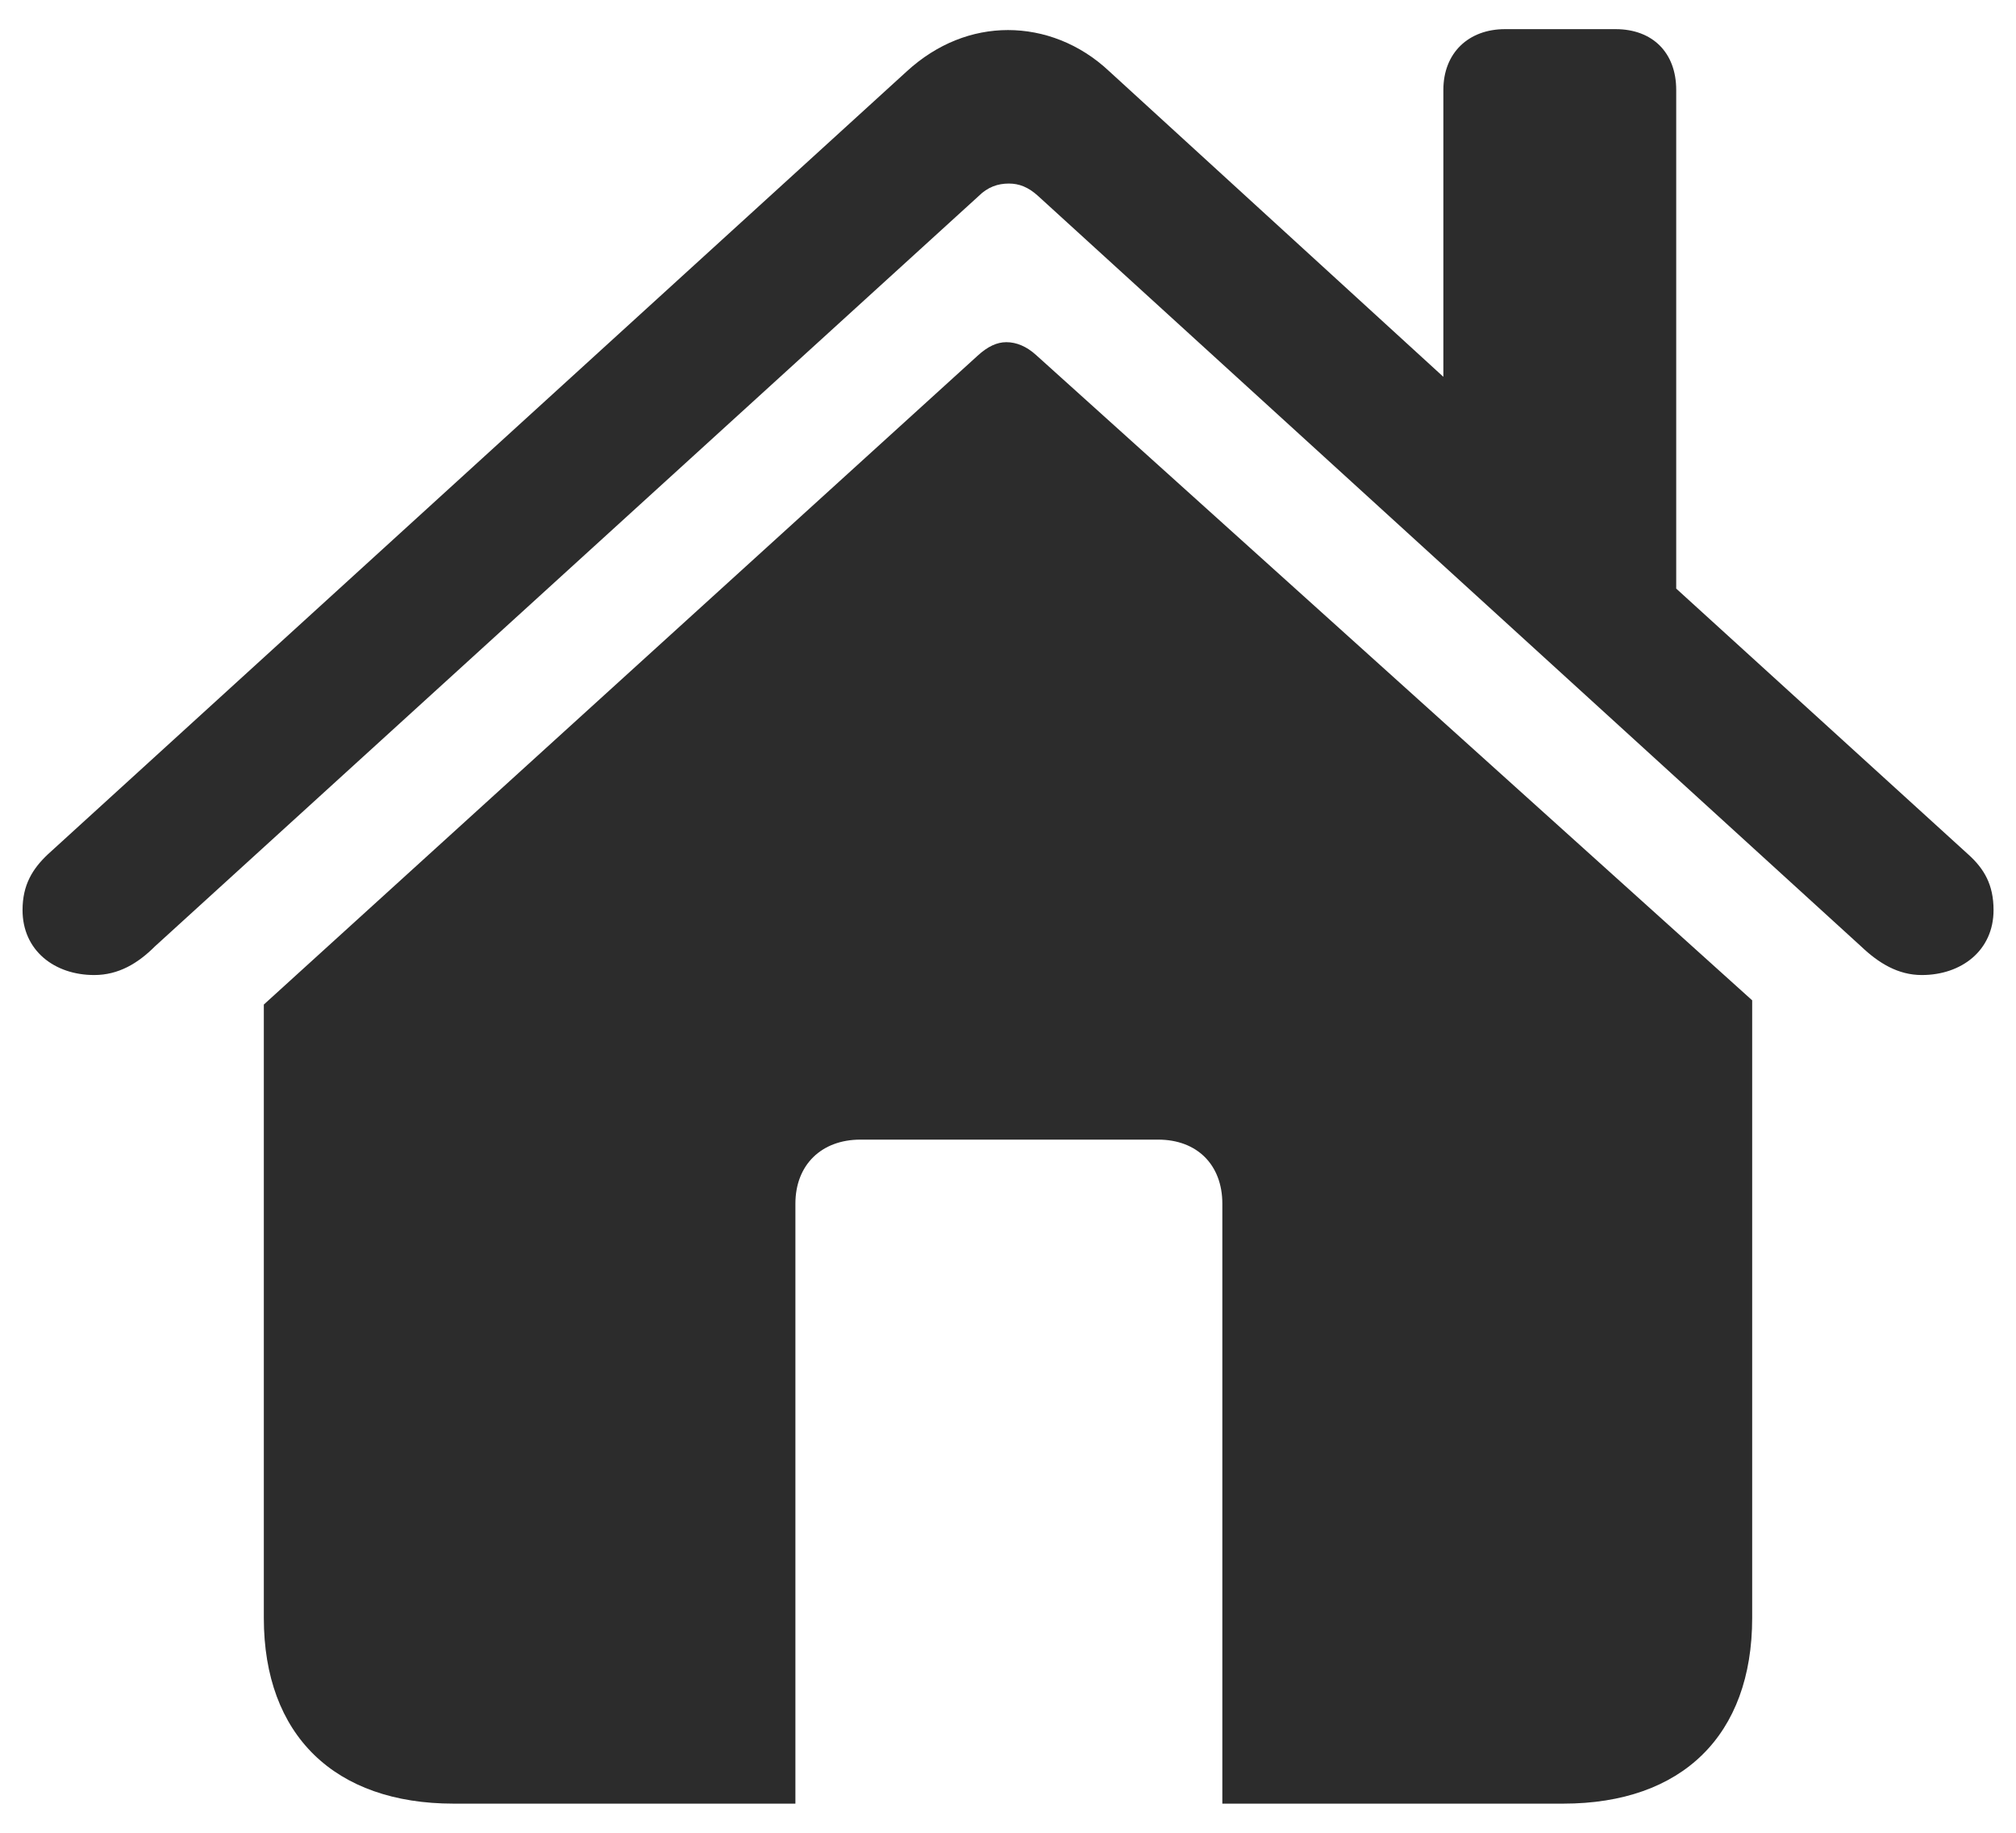 <svg width="22" height="20" viewBox="0 0 22 20" fill="none" xmlns="http://www.w3.org/2000/svg">
<path d="M0.246 9.931C0.246 10.373 0.595 10.64 1.028 10.64C1.295 10.64 1.507 10.511 1.691 10.327L10.678 2.141C10.779 2.04 10.89 2.003 11.009 2.003C11.12 2.003 11.221 2.04 11.331 2.141L20.309 10.327C20.502 10.511 20.714 10.64 20.972 10.64C21.404 10.64 21.755 10.373 21.755 9.931C21.755 9.655 21.653 9.48 21.478 9.323L18.292 6.423V0.981C18.292 0.576 18.035 0.318 17.63 0.318H16.424C16.027 0.318 15.751 0.576 15.751 0.981V4.112L12.105 0.778C11.783 0.475 11.387 0.328 11 0.328C10.613 0.328 10.226 0.475 9.895 0.779L0.522 9.323C0.356 9.48 0.246 9.655 0.246 9.931ZM2.879 17.656C2.879 18.936 3.652 19.682 4.95 19.682H8.68V13.135C8.68 12.711 8.965 12.436 9.389 12.436H12.639C13.063 12.436 13.339 12.711 13.339 13.135V19.682H17.059C18.357 19.682 19.121 18.936 19.121 17.656V10.916L11.304 3.872C11.202 3.78 11.092 3.734 10.982 3.734C10.88 3.734 10.779 3.78 10.668 3.882L2.879 10.962V17.656Z" fill="#2C2C2C"/>
</svg>
